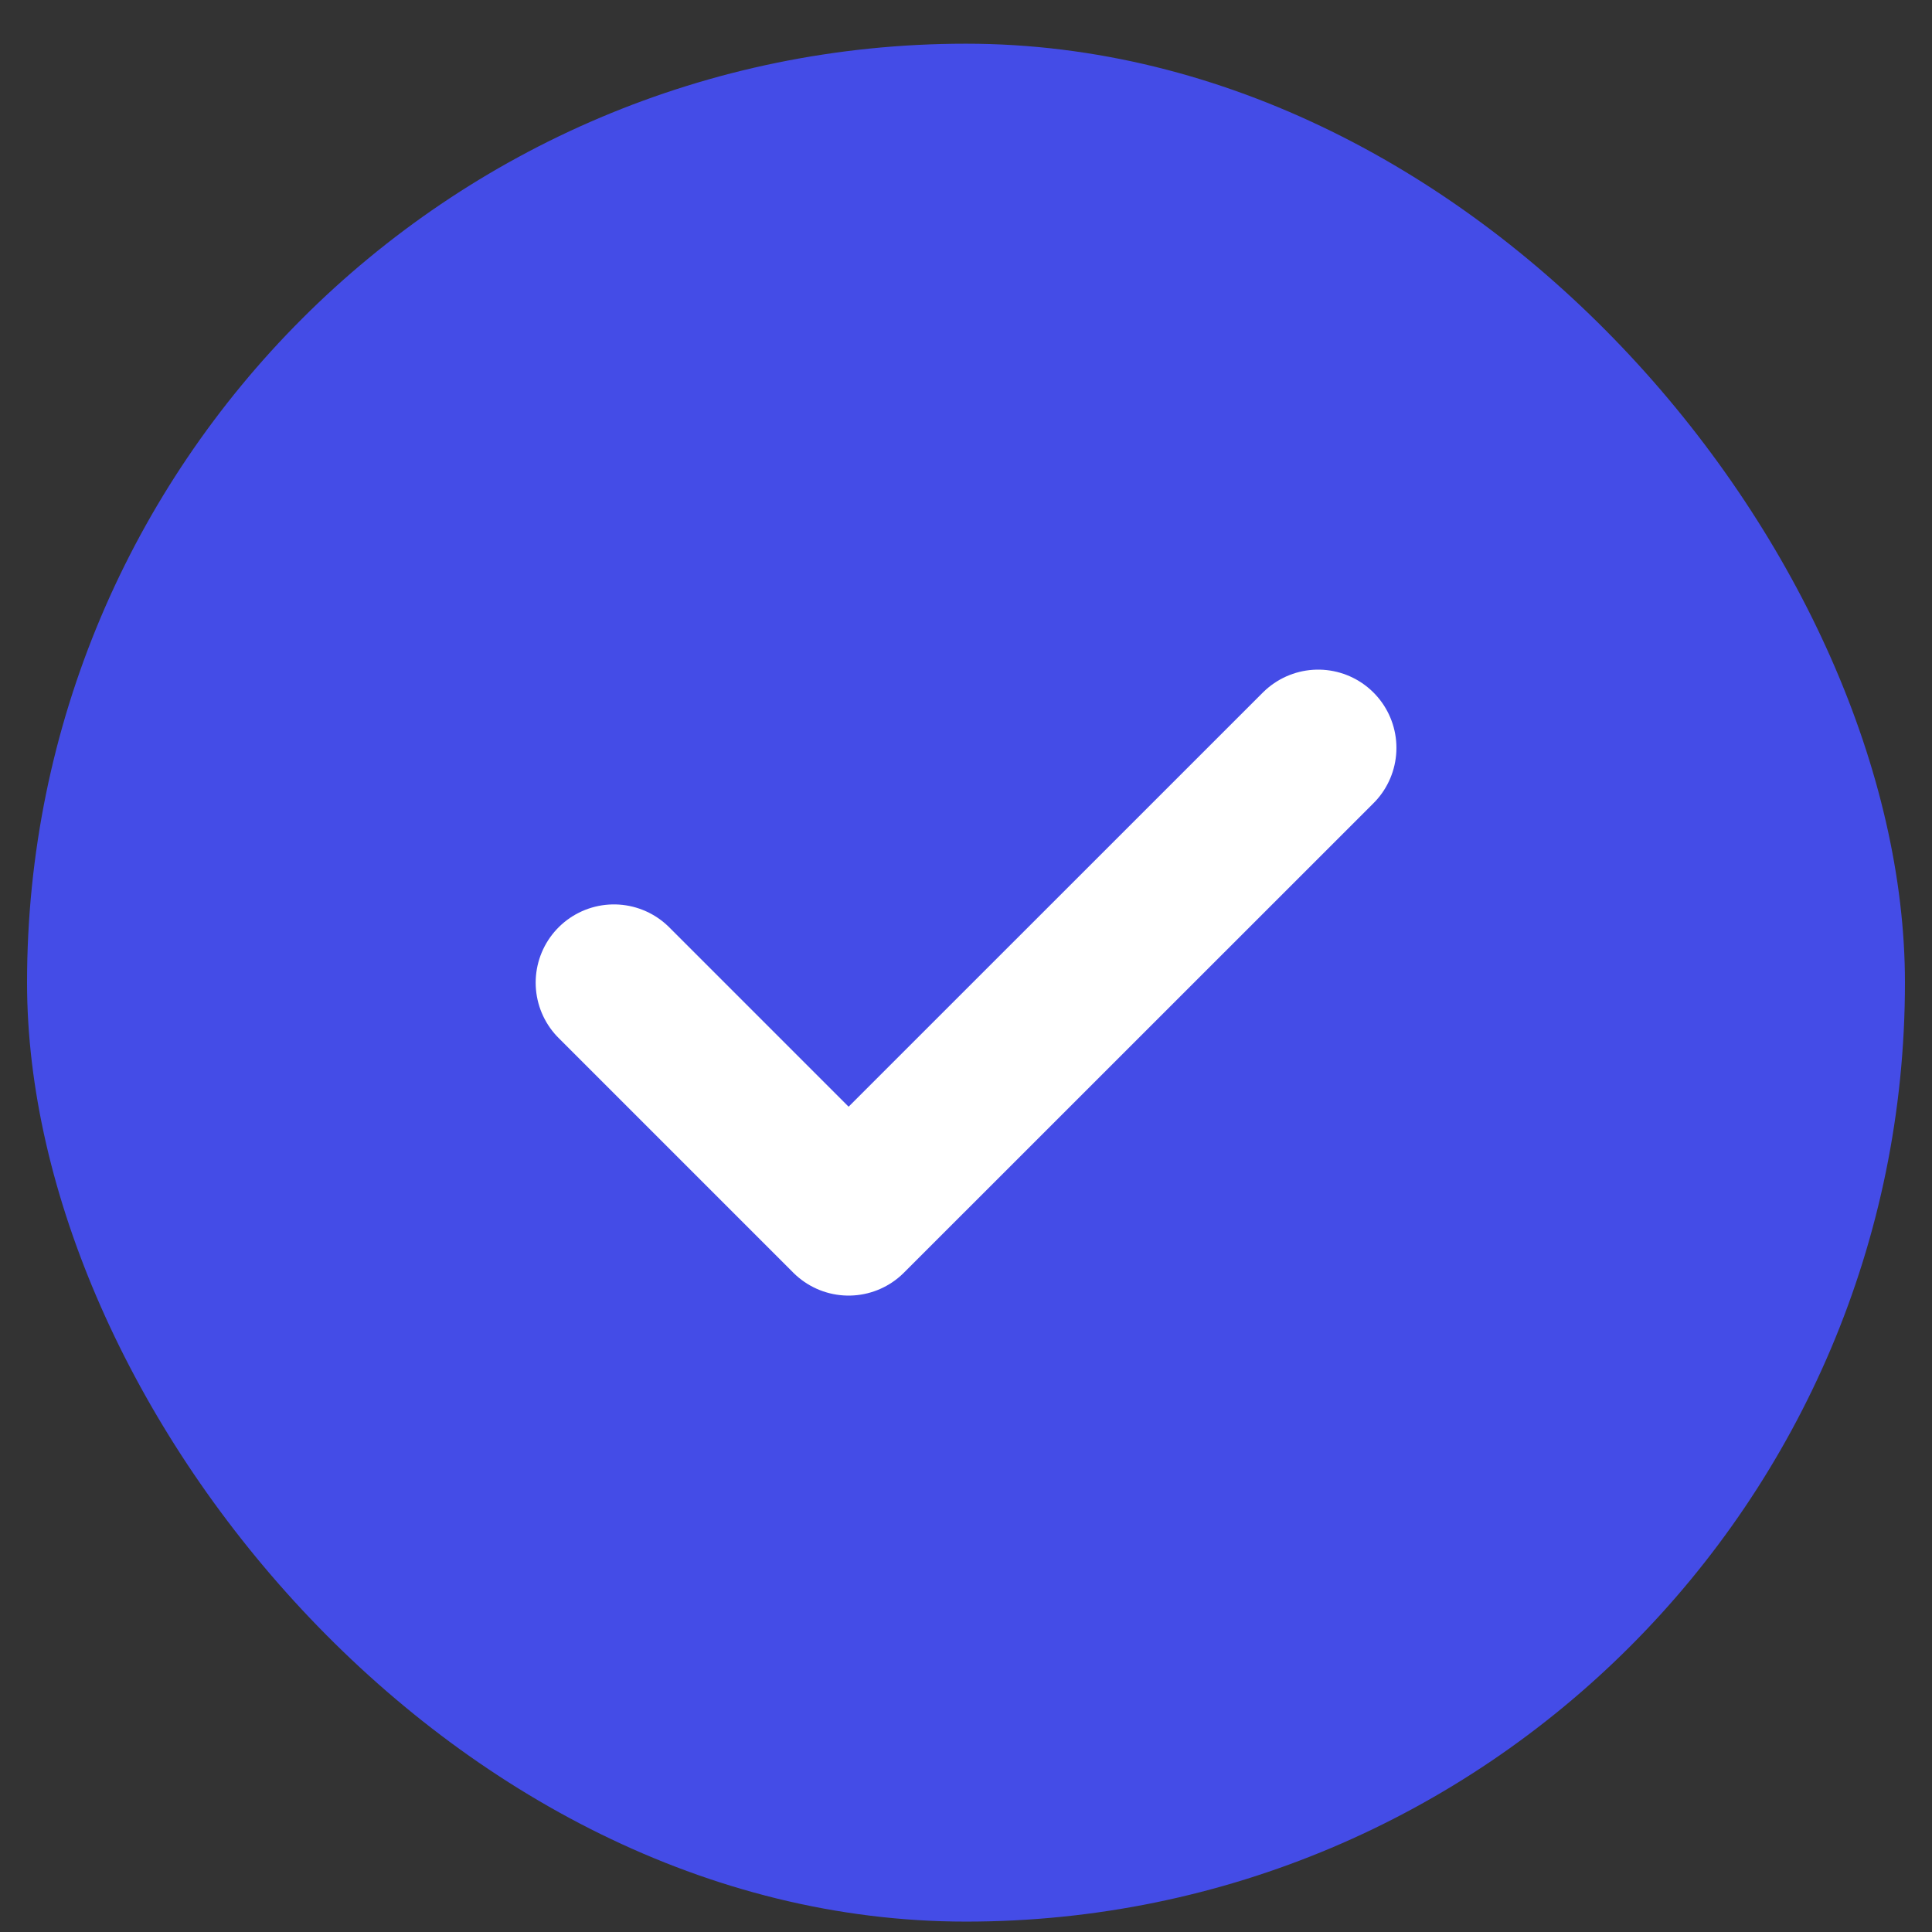 <svg width="21" height="21" viewBox="0 0 21 21" fill="none" xmlns="http://www.w3.org/2000/svg">
<rect x="0" y="0" width="21" height="21" fill="#333333" stroke="none"/>
<g id="Check icon">
<rect x="0.294" y="0.475" width="20.412" height="20.412" rx="10.206" fill="#444CE7"/>
<path id="Icon" d="M6.673 10.681L9.224 13.232L14.328 8.129" stroke="white" stroke-width="1.701" stroke-linecap="round" stroke-linejoin="round"/>
</g>
</svg>
